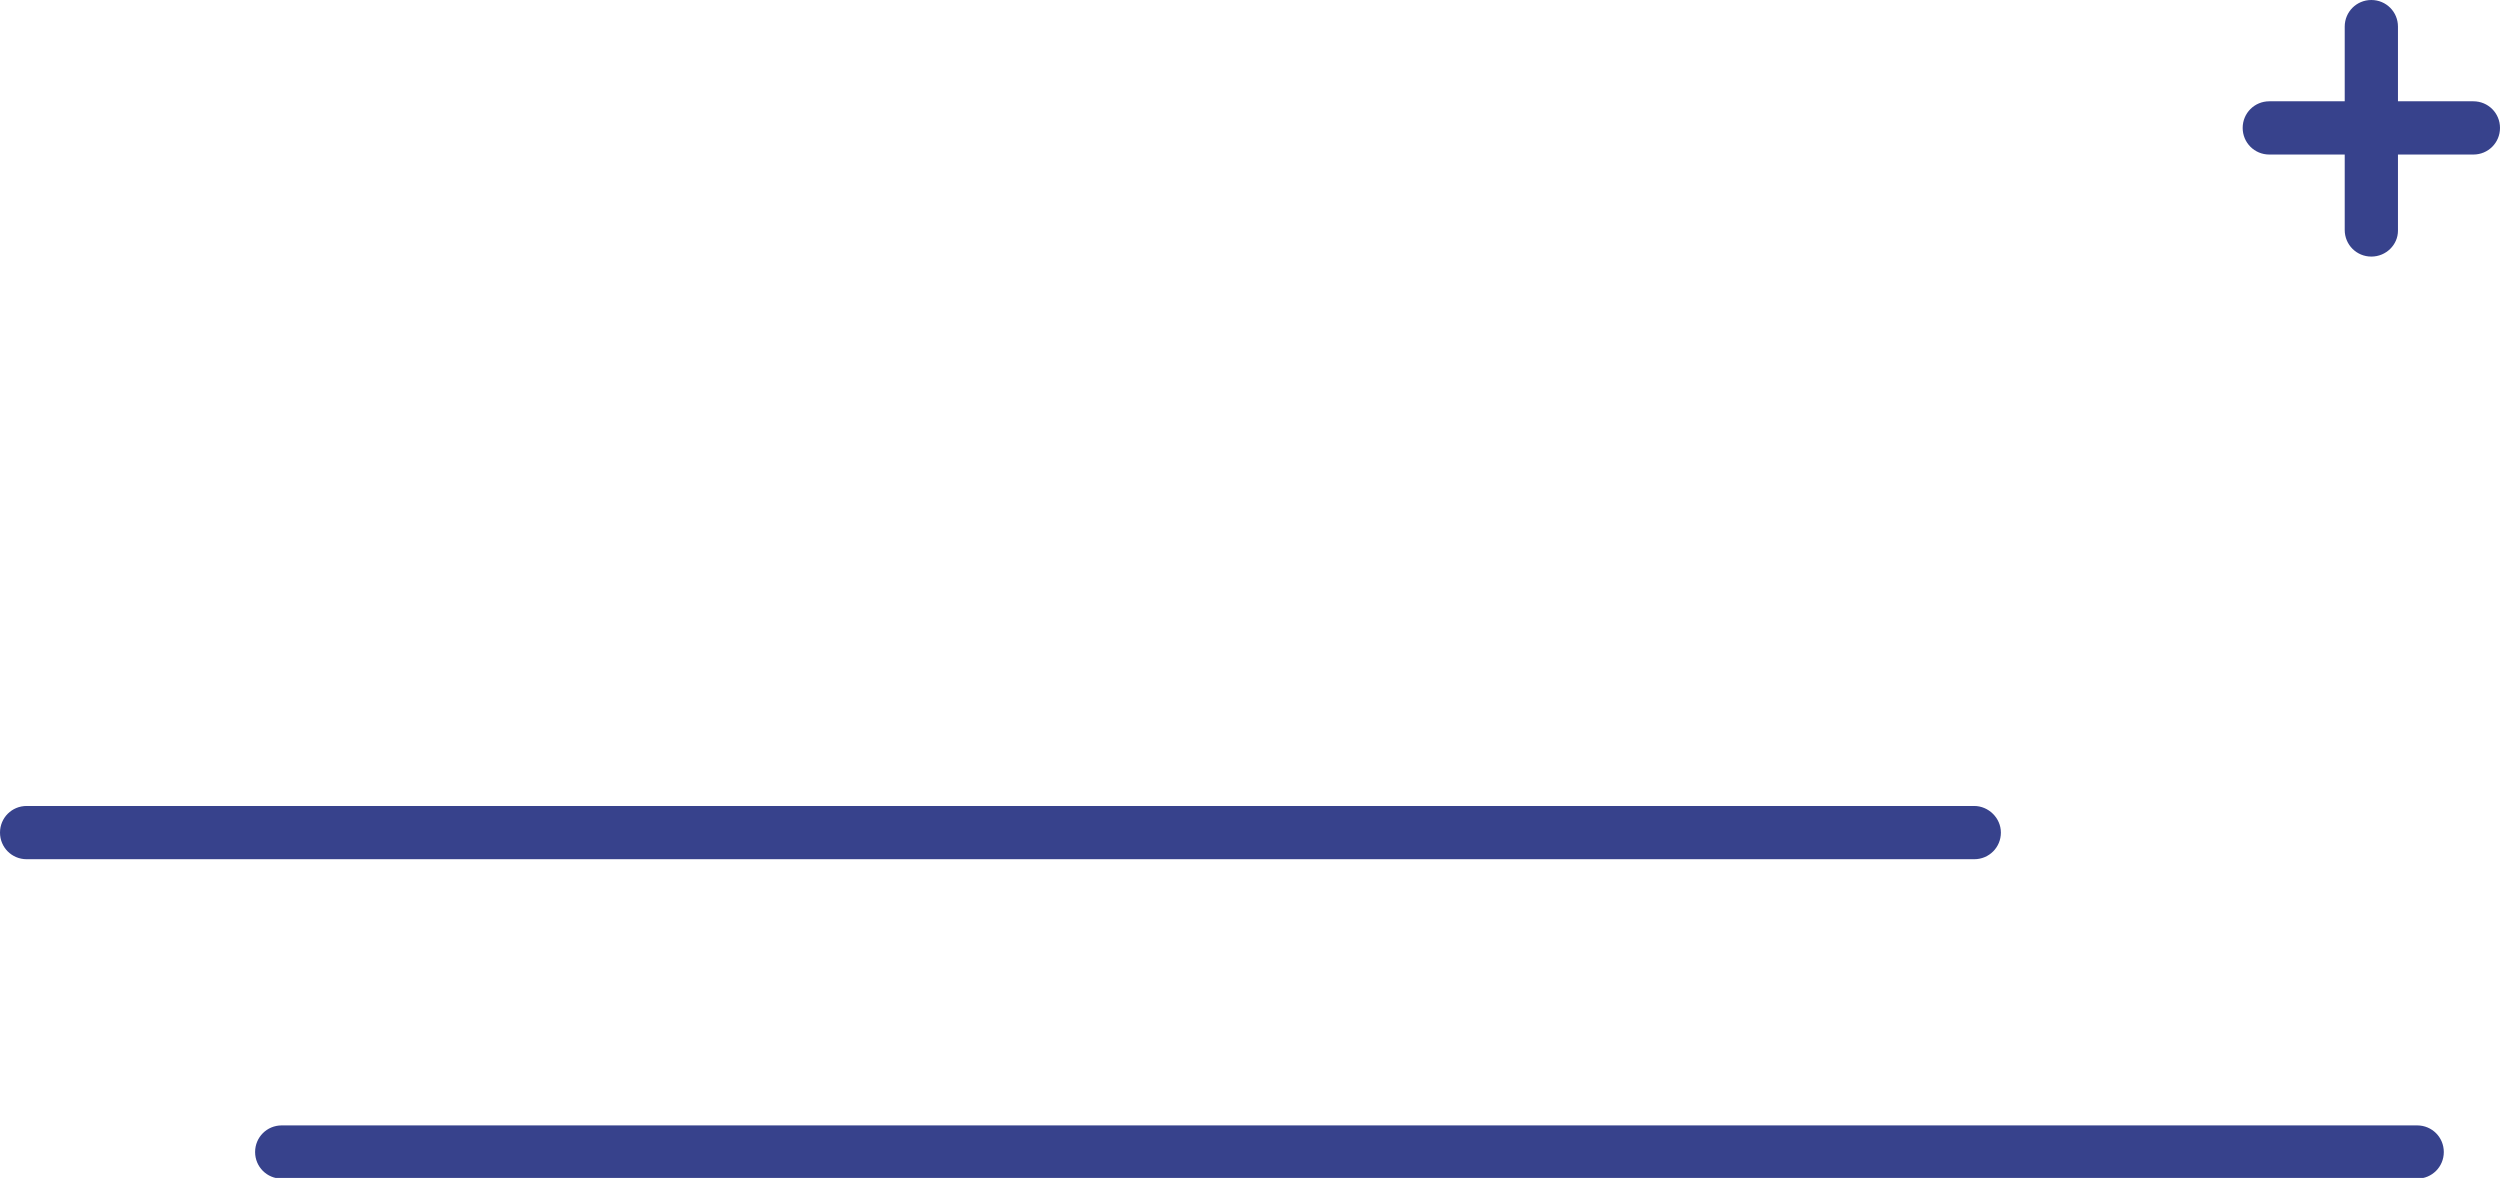 <svg xmlns="http://www.w3.org/2000/svg" x="0px" y="0px" viewBox="0 0 338.1 159.3" style="vertical-align: middle; max-width: 100%; width: 100%;" width="100%"><g>
	<path d="M326.9,152.2c2,0,3.6,1.6,3.6,3.6c0,2-1.6,3.6-3.6,3.6H38.1c-2,0-3.6-1.6-3.6-3.6   c0-2,1.6-3.6,3.6-3.6H326.9z" fill="rgb(55,66,140)"></path>
	<path d="M267,109c1.9,0,3.6,1.6,3.6,3.6c0,2-1.6,3.6-3.6,3.6H3.6c-2,0-3.6-1.6-3.6-3.6c0-2,1.6-3.6,3.6-3.6   H267z" fill="rgb(55,66,140)"></path>
	<g>
		<g>
			<g>
				<path d="M320.7,34.7c-2,0-3.6-1.6-3.6-3.6V3.6c0-2,1.6-3.6,3.6-3.6c2,0,3.6,1.6,3.6,3.6v27.6      C324.3,33.1,322.7,34.7,320.7,34.7z" fill="rgb(55,66,140)"></path>
			</g>
		</g>
		<g>
			<g>
				<path d="M334.5,20.9h-27.6c-2,0-3.6-1.6-3.6-3.6c0-2,1.6-3.6,3.6-3.6h27.6c2,0,3.6,1.6,3.6,3.6      C338.1,19.3,336.5,20.9,334.5,20.9z" fill="rgb(55,66,140)"></path>
			</g>
		</g>
	</g>
</g></svg>